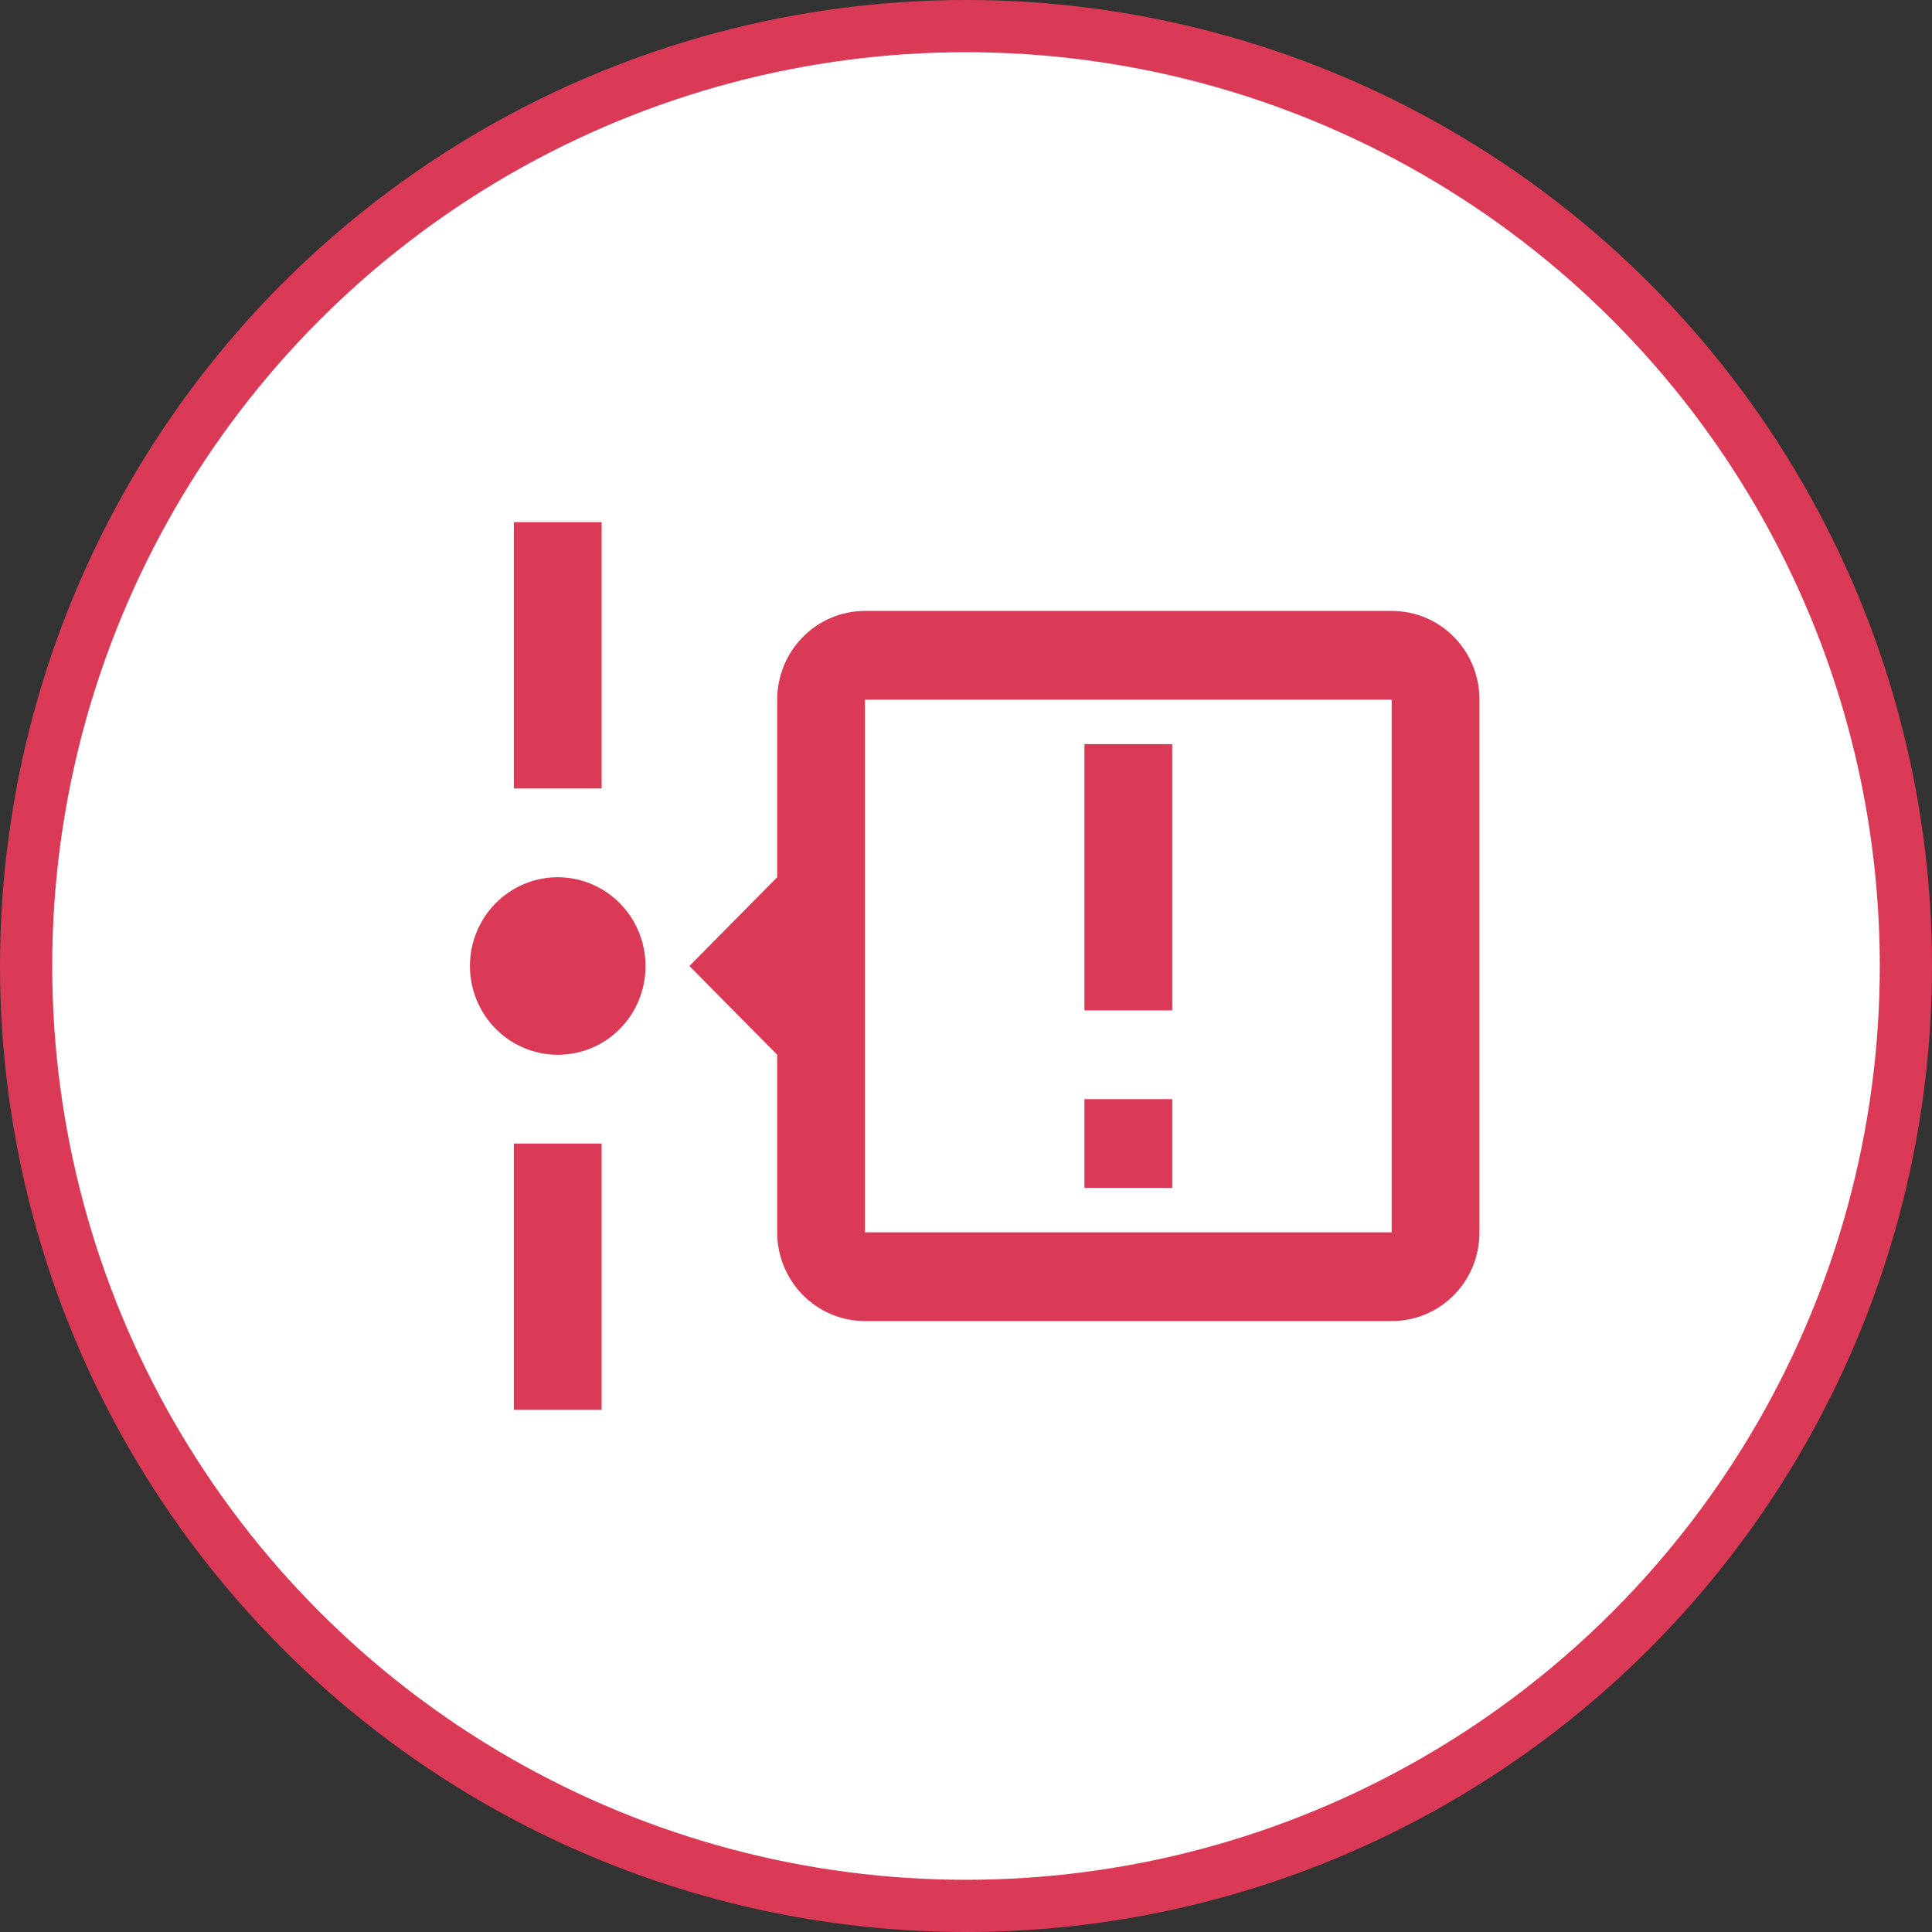 <svg width="111" height="111" viewBox="0 0 111 111" fill="none" xmlns="http://www.w3.org/2000/svg">
<rect x="0" y="0" width="111" height="111" fill="#333333" stroke="none"/>
<circle cx="55.5" cy="55.5" r="54" fill="white" stroke="#DB3A57" stroke-width="3"/>
<path d="M34.565 30V45.3H29.522V30H34.565ZM29.522 81V65.7H34.565V81H29.522ZM37.087 55.5C37.087 58.331 34.843 60.6 32.044 60.6C31.046 60.6 30.071 60.301 29.241 59.74C28.412 59.18 27.766 58.384 27.384 57.452C27.002 56.52 26.902 55.494 27.097 54.505C27.291 53.516 27.772 52.607 28.477 51.894C29.183 51.181 30.081 50.695 31.059 50.498C32.038 50.301 33.052 50.402 33.974 50.788C34.895 51.174 35.683 51.828 36.237 52.667C36.791 53.505 37.087 54.491 37.087 55.5ZM85 40.2V70.8C85 73.63 82.756 75.9 79.957 75.9H49.696C48.358 75.9 47.075 75.363 46.129 74.406C45.184 73.45 44.652 72.153 44.652 70.8V60.6L39.609 55.5L44.652 50.4V40.2C44.652 38.847 45.184 37.55 46.129 36.594C47.075 35.637 48.358 35.1 49.696 35.1H79.957C82.756 35.1 85 37.37 85 40.2ZM49.696 40.2V70.8H79.957V40.2H49.696ZM62.304 42.75H67.348V58.05H62.304V42.75ZM62.304 63.15H67.348V68.25H62.304V63.15Z" fill="#DB3A57"/>
</svg>
